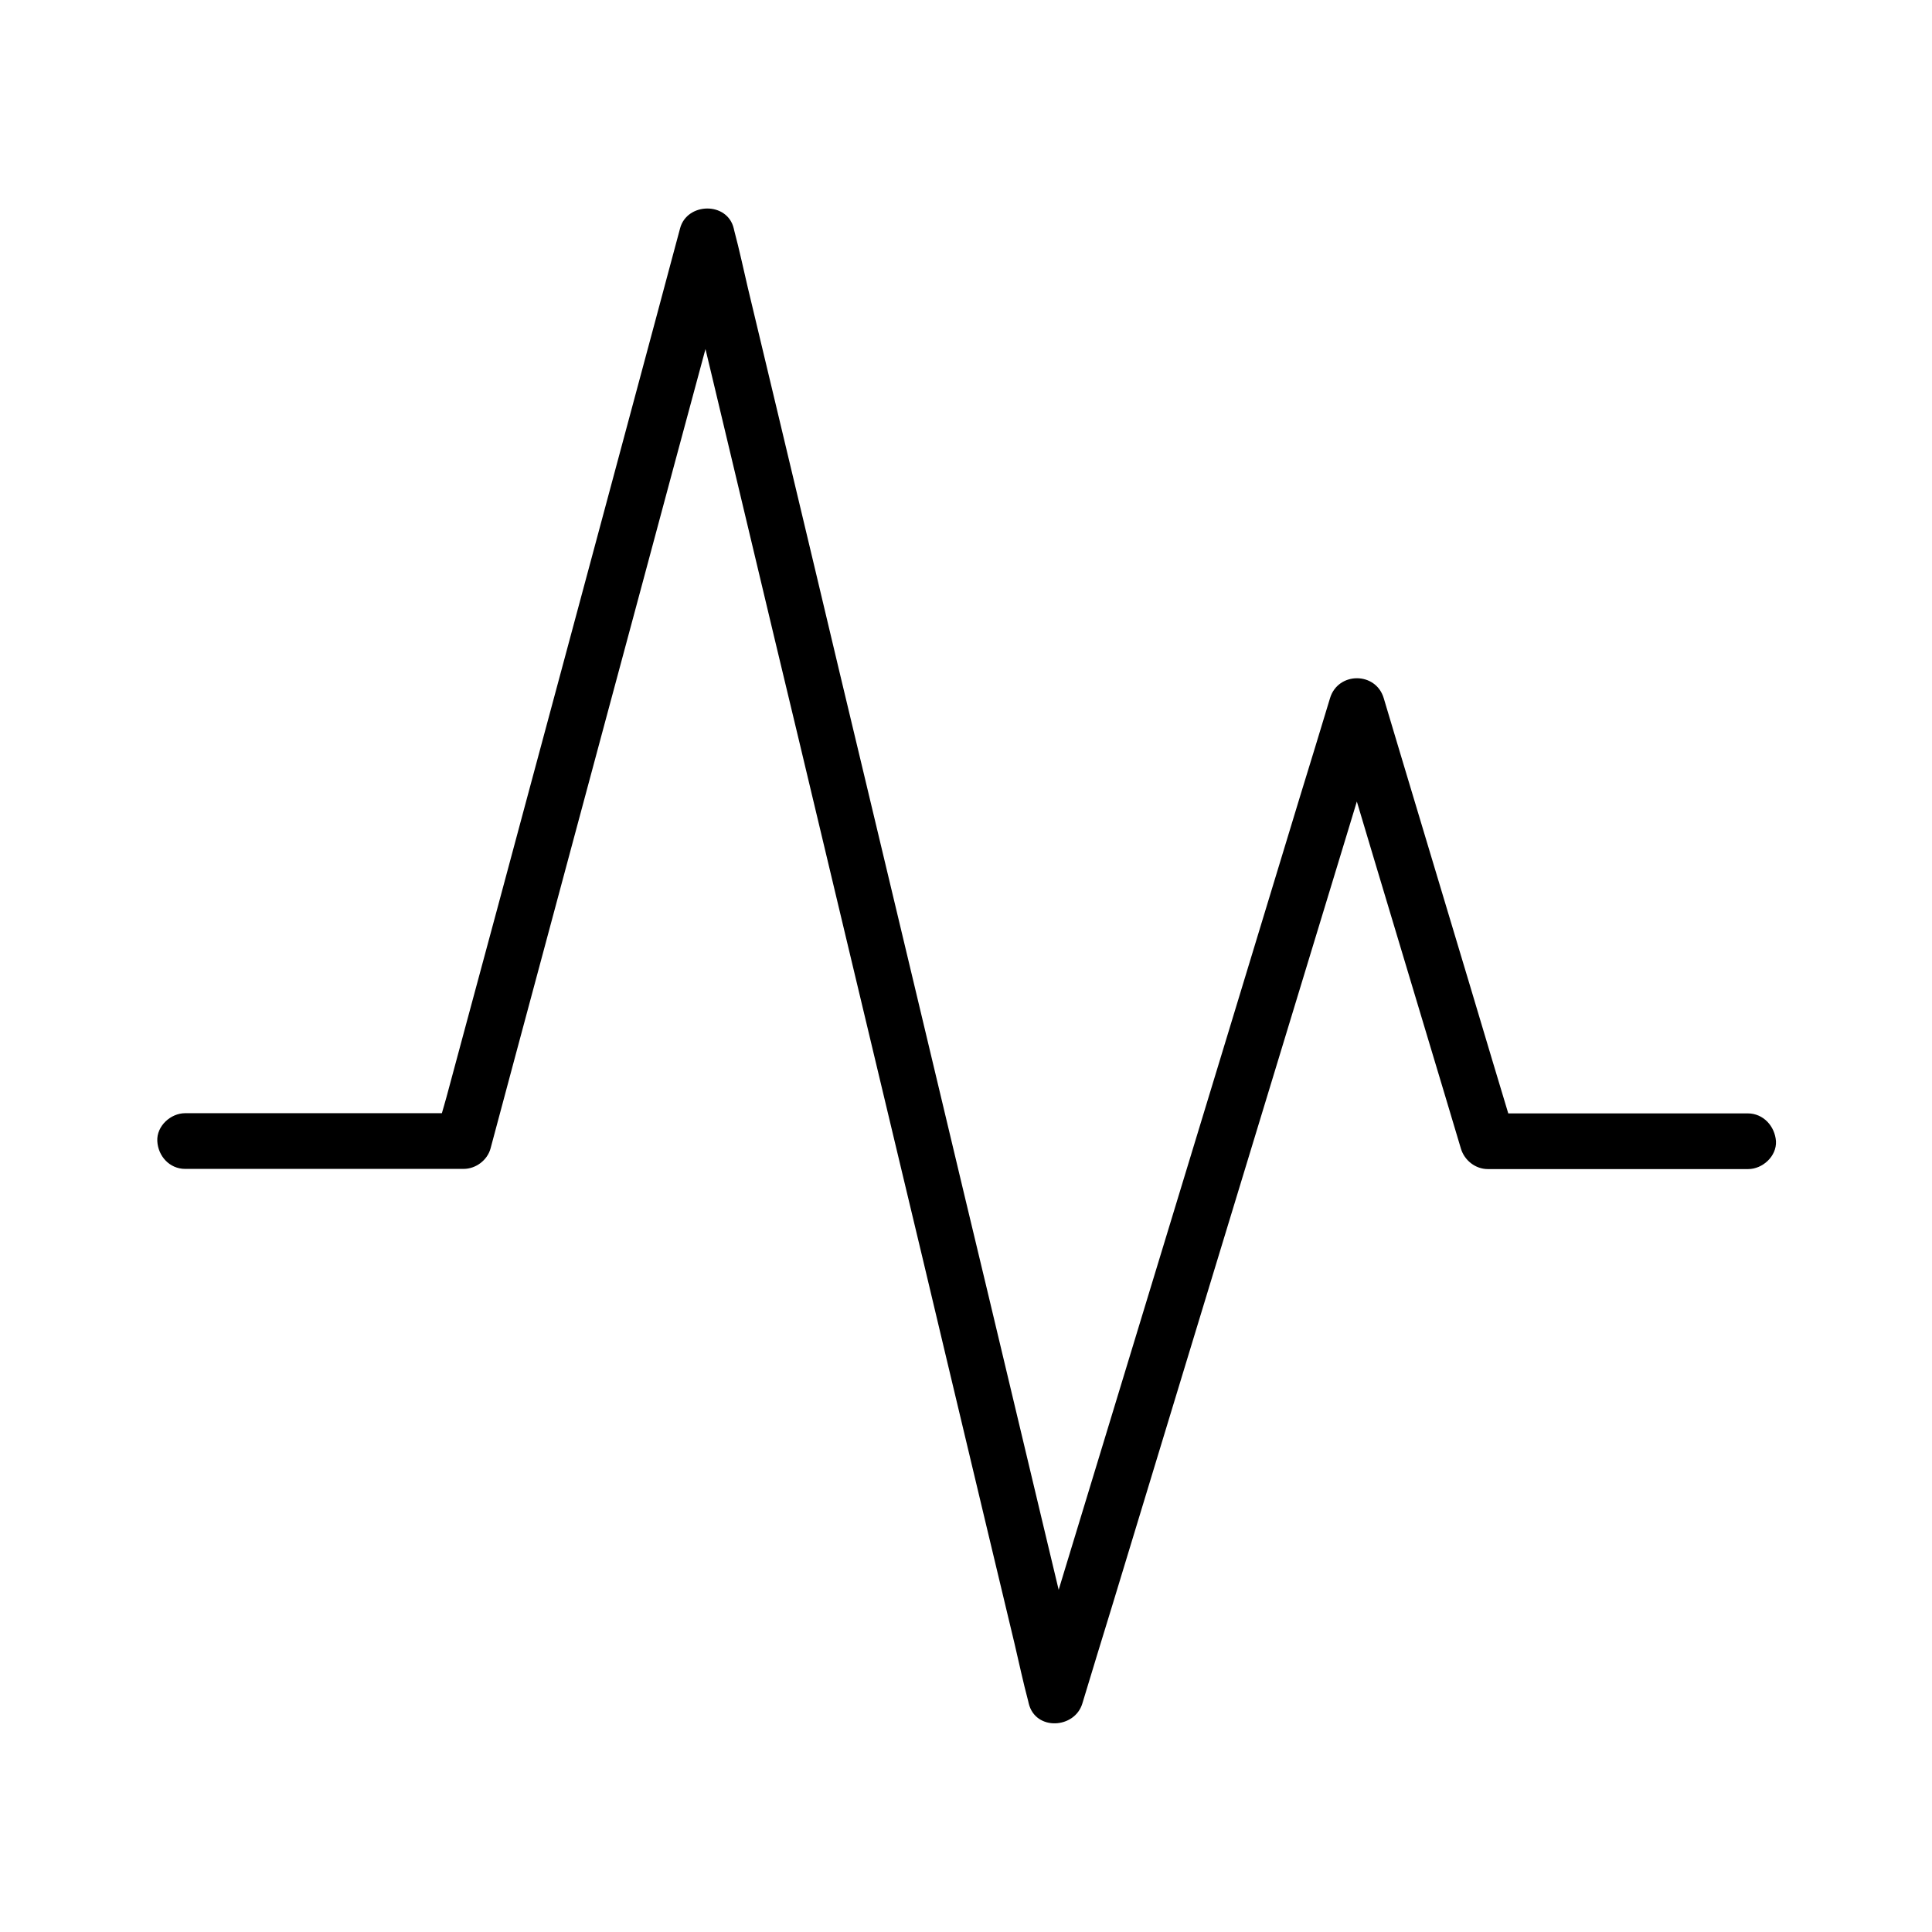 <?xml version="1.0" encoding="UTF-8"?>
<!-- Uploaded to: ICON Repo, www.svgrepo.com, Generator: ICON Repo Mixer Tools -->
<svg fill="#000000" width="800px" height="800px" version="1.1" viewBox="144 144 512 512" xmlns="http://www.w3.org/2000/svg">
 <path d="m607.18 439.06h-60.418-8.562c2.363 1.82 4.723 3.59 7.133 5.41-3.938-13.086-7.871-26.125-11.758-39.211-6.199-20.664-12.398-41.328-18.598-61.941-1.426-4.773-2.856-9.543-4.281-14.316-2.117-7.035-12.102-6.988-14.219 0-2.656 8.758-5.312 17.516-8.02 26.273-6.348 20.859-12.695 41.723-19.039 62.633-7.676 25.238-15.352 50.43-23.027 75.668-6.641 21.895-13.332 43.738-19.977 65.633-2.164 7.184-4.379 14.367-6.543 21.551-1.031 3.394-2.262 6.84-3.148 10.281-0.051 0.148-0.098 0.297-0.148 0.441h14.219c-0.836-3.445-1.672-6.887-2.461-10.383-2.262-9.398-4.477-18.793-6.742-28.191-3.297-13.824-6.594-27.652-9.891-41.477-4.035-16.926-8.07-33.898-12.152-50.824-4.43-18.547-8.855-37.145-13.285-55.695-4.477-18.746-8.953-37.492-13.43-56.234-4.184-17.465-8.363-34.934-12.496-52.398-3.492-14.711-7.035-29.422-10.527-44.133-2.559-10.629-5.066-21.254-7.625-31.883-1.18-5.019-2.262-10.137-3.59-15.105-0.051-0.195-0.098-0.441-0.148-0.641-1.723-7.133-12.398-6.887-14.219 0-2.117 7.969-4.281 15.891-6.394 23.863-5.117 19.09-10.281 38.227-15.398 57.316-6.199 23.125-12.449 46.25-18.648 69.324-5.363 19.977-10.727 39.949-16.137 59.926-1.77 6.594-3.543 13.137-5.312 19.73-0.836 3.102-1.871 6.199-2.508 9.348-0.051 0.148-0.051 0.246-0.098 0.395 2.363-1.82 4.723-3.59 7.133-5.41h-64.551-9.25c-3.836 0-7.578 3.394-7.379 7.379 0.195 3.984 3.246 7.379 7.379 7.379h64.551 9.25c3.246 0 6.297-2.312 7.133-5.41 2.117-7.969 4.281-15.891 6.394-23.863 5.117-19.09 10.281-38.227 15.398-57.316 6.199-23.125 12.449-46.25 18.648-69.324 5.363-19.977 10.727-39.949 16.137-59.926 1.77-6.594 3.543-13.137 5.312-19.73 0.836-3.102 1.871-6.199 2.508-9.348 0.051-0.148 0.051-0.246 0.098-0.395h-14.219c0.836 3.445 1.672 6.887 2.461 10.383 2.262 9.398 4.477 18.793 6.742 28.191 3.297 13.824 6.594 27.652 9.891 41.477 4.035 16.926 8.07 33.898 12.152 50.824 4.43 18.547 8.855 37.145 13.285 55.695 4.477 18.746 8.953 37.492 13.43 56.234 4.184 17.465 8.363 34.934 12.496 52.398 3.492 14.711 7.035 29.422 10.527 44.133 2.559 10.629 5.066 21.254 7.625 31.883 1.18 5.019 2.262 10.137 3.59 15.105 0.051 0.195 0.098 0.441 0.148 0.641 1.77 7.332 12.203 6.742 14.219 0 2.656-8.758 5.312-17.516 8.02-26.273 6.348-20.859 12.695-41.723 19.039-62.633 7.676-25.238 15.352-50.43 23.027-75.668 6.641-21.895 13.332-43.738 19.977-65.633 2.164-7.184 4.379-14.367 6.543-21.551 1.031-3.394 2.262-6.84 3.148-10.281 0.051-0.148 0.098-0.297 0.148-0.441h-14.219c3.938 13.086 7.871 26.125 11.758 39.211 6.199 20.664 12.398 41.328 18.598 61.941 1.426 4.773 2.856 9.543 4.281 14.316 0.934 3.102 3.836 5.41 7.133 5.41h60.418 8.562c3.836 0 7.578-3.394 7.379-7.379-0.289-3.984-3.34-7.379-7.473-7.379z"/>
</svg>